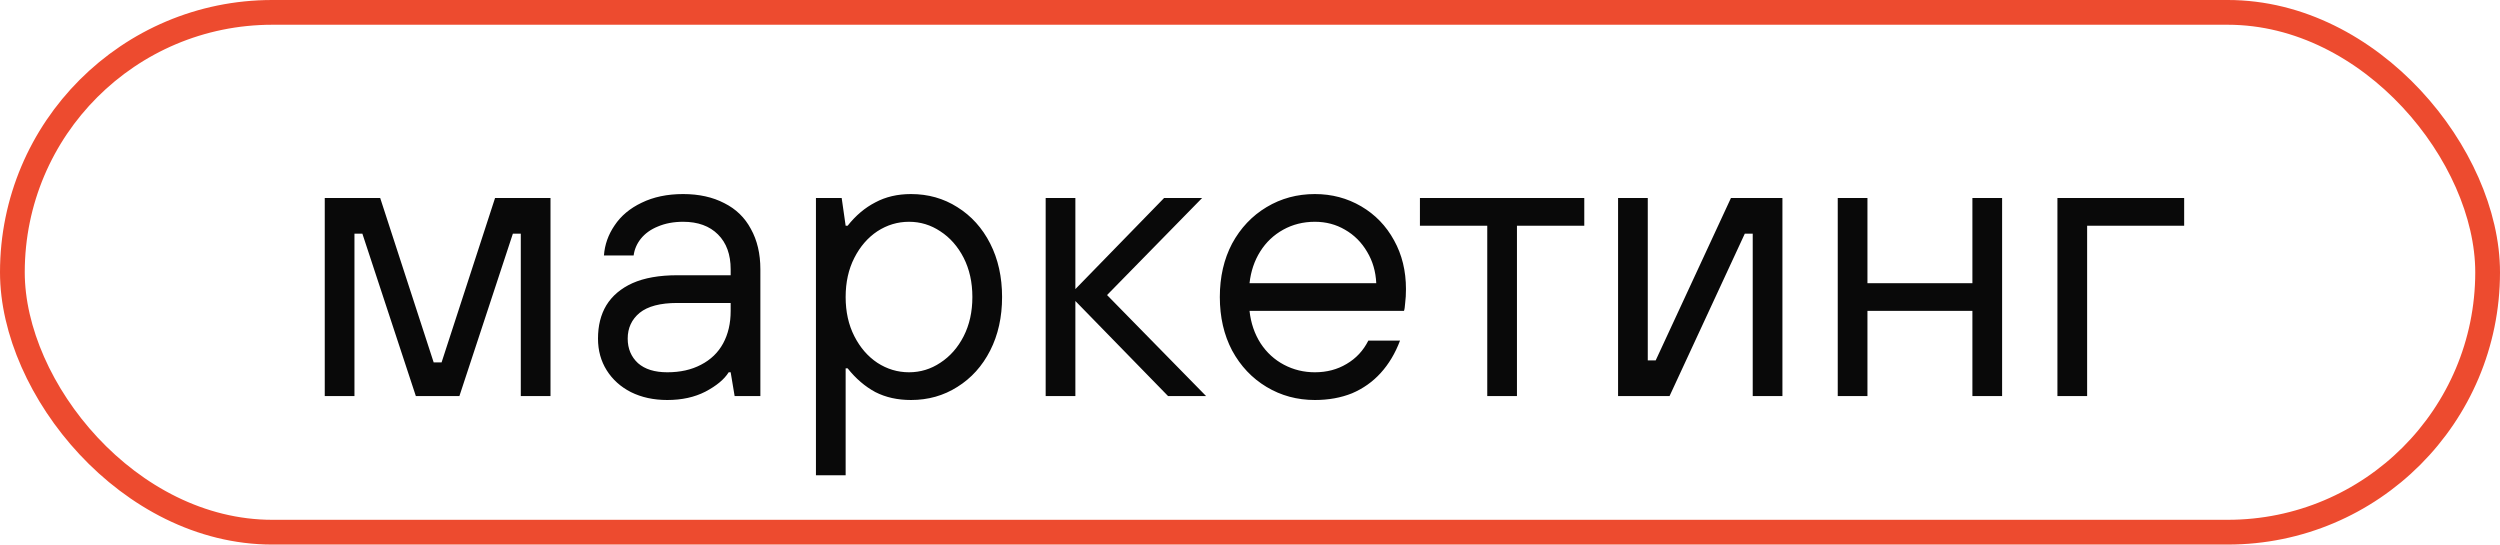<?xml version="1.0" encoding="UTF-8"?> <svg xmlns="http://www.w3.org/2000/svg" width="101" height="22" viewBox="0 0 101 22" fill="none"><rect x="0.5" y="0.5" width="100" height="21" rx="10.5" stroke="#ED4B2F"></rect><path d="M13.12 16V8H15.36L17.52 14.64H17.84L20 8H22.24V16H21.04V9.44H20.72L18.56 16H16.8L14.64 9.44H14.32V16H13.12ZM26.959 16.16C26.405 16.16 25.914 16.053 25.487 15.84C25.071 15.627 24.746 15.333 24.511 14.96C24.277 14.587 24.159 14.16 24.159 13.68C24.159 13.157 24.271 12.709 24.495 12.336C24.73 11.952 25.082 11.653 25.551 11.44C26.031 11.227 26.634 11.12 27.359 11.12H29.519V10.88C29.519 10.283 29.349 9.813 29.007 9.472C28.666 9.131 28.197 8.96 27.599 8.96C27.215 8.96 26.874 9.024 26.575 9.152C26.287 9.269 26.058 9.435 25.887 9.648C25.727 9.851 25.631 10.075 25.599 10.32H24.399C24.431 9.883 24.575 9.477 24.831 9.104C25.087 8.72 25.45 8.416 25.919 8.192C26.399 7.957 26.959 7.84 27.599 7.84C28.239 7.84 28.794 7.963 29.263 8.208C29.733 8.443 30.09 8.789 30.335 9.248C30.591 9.707 30.719 10.251 30.719 10.88V16H29.679L29.519 15.04H29.439C29.258 15.328 28.943 15.589 28.495 15.824C28.058 16.048 27.546 16.16 26.959 16.16ZM26.959 15.04C27.482 15.04 27.935 14.939 28.319 14.736C28.714 14.533 29.013 14.245 29.215 13.872C29.418 13.499 29.519 13.061 29.519 12.56V12.24H27.359C26.677 12.24 26.17 12.373 25.839 12.64C25.519 12.907 25.359 13.253 25.359 13.68C25.359 14.085 25.498 14.416 25.775 14.672C26.053 14.917 26.447 15.04 26.959 15.04ZM32.964 19.2V8H34.004L34.164 9.12H34.244C34.574 8.704 34.948 8.389 35.364 8.176C35.78 7.952 36.26 7.84 36.804 7.84C37.497 7.84 38.121 8.016 38.676 8.368C39.241 8.72 39.684 9.211 40.004 9.84C40.324 10.469 40.484 11.189 40.484 12C40.484 12.811 40.324 13.531 40.004 14.16C39.684 14.789 39.241 15.28 38.676 15.632C38.121 15.984 37.497 16.16 36.804 16.16C36.26 16.16 35.78 16.053 35.364 15.84C34.948 15.616 34.574 15.296 34.244 14.88H34.164V19.2H32.964ZM36.724 15.04C37.182 15.04 37.604 14.912 37.988 14.656C38.382 14.4 38.697 14.043 38.932 13.584C39.166 13.125 39.284 12.597 39.284 12C39.284 11.403 39.166 10.875 38.932 10.416C38.697 9.957 38.382 9.6 37.988 9.344C37.604 9.088 37.182 8.96 36.724 8.96C36.265 8.96 35.838 9.088 35.444 9.344C35.06 9.6 34.75 9.957 34.516 10.416C34.281 10.875 34.164 11.403 34.164 12C34.164 12.597 34.281 13.125 34.516 13.584C34.75 14.043 35.06 14.4 35.444 14.656C35.838 14.912 36.265 15.04 36.724 15.04ZM42.245 16V8H43.445V11.68L47.029 8H48.565L44.725 11.92L48.725 16H47.189L43.445 12.16V16H42.245ZM53.121 16.16C52.406 16.16 51.755 15.984 51.169 15.632C50.582 15.28 50.118 14.789 49.777 14.16C49.446 13.531 49.281 12.811 49.281 12C49.281 11.189 49.446 10.469 49.777 9.84C50.118 9.211 50.582 8.72 51.169 8.368C51.755 8.016 52.406 7.84 53.121 7.84C53.803 7.84 54.427 8.005 54.993 8.336C55.558 8.667 56.001 9.125 56.321 9.712C56.641 10.288 56.801 10.944 56.801 11.68C56.801 11.893 56.79 12.08 56.769 12.24C56.758 12.4 56.742 12.507 56.721 12.56H50.481C50.534 13.051 50.683 13.488 50.929 13.872C51.174 14.245 51.489 14.533 51.873 14.736C52.257 14.939 52.673 15.04 53.121 15.04C53.601 15.04 54.027 14.928 54.401 14.704C54.785 14.48 55.078 14.165 55.281 13.76H56.561C56.369 14.272 56.107 14.709 55.777 15.072C55.457 15.424 55.073 15.696 54.625 15.888C54.177 16.069 53.675 16.16 53.121 16.16ZM55.601 11.44C55.579 10.971 55.457 10.549 55.233 10.176C55.009 9.792 54.71 9.493 54.337 9.28C53.974 9.067 53.569 8.96 53.121 8.96C52.651 8.96 52.225 9.067 51.841 9.28C51.457 9.493 51.147 9.787 50.913 10.16C50.678 10.533 50.534 10.96 50.481 11.44H55.601ZM60.085 16V9.12H57.365V8H64.005V9.12H61.285V16H60.085ZM65.37 16V8H66.57V14.56H66.89L69.93 8H72.01V16H70.81V9.44H70.49L67.45 16H65.37ZM74.245 16V8H75.445V11.44H79.685V8H80.885V16H79.685V12.56H75.445V16H74.245ZM83.12 16V8H88.24V9.12H84.32V16H83.12Z" fill="#090909"></path></svg> 